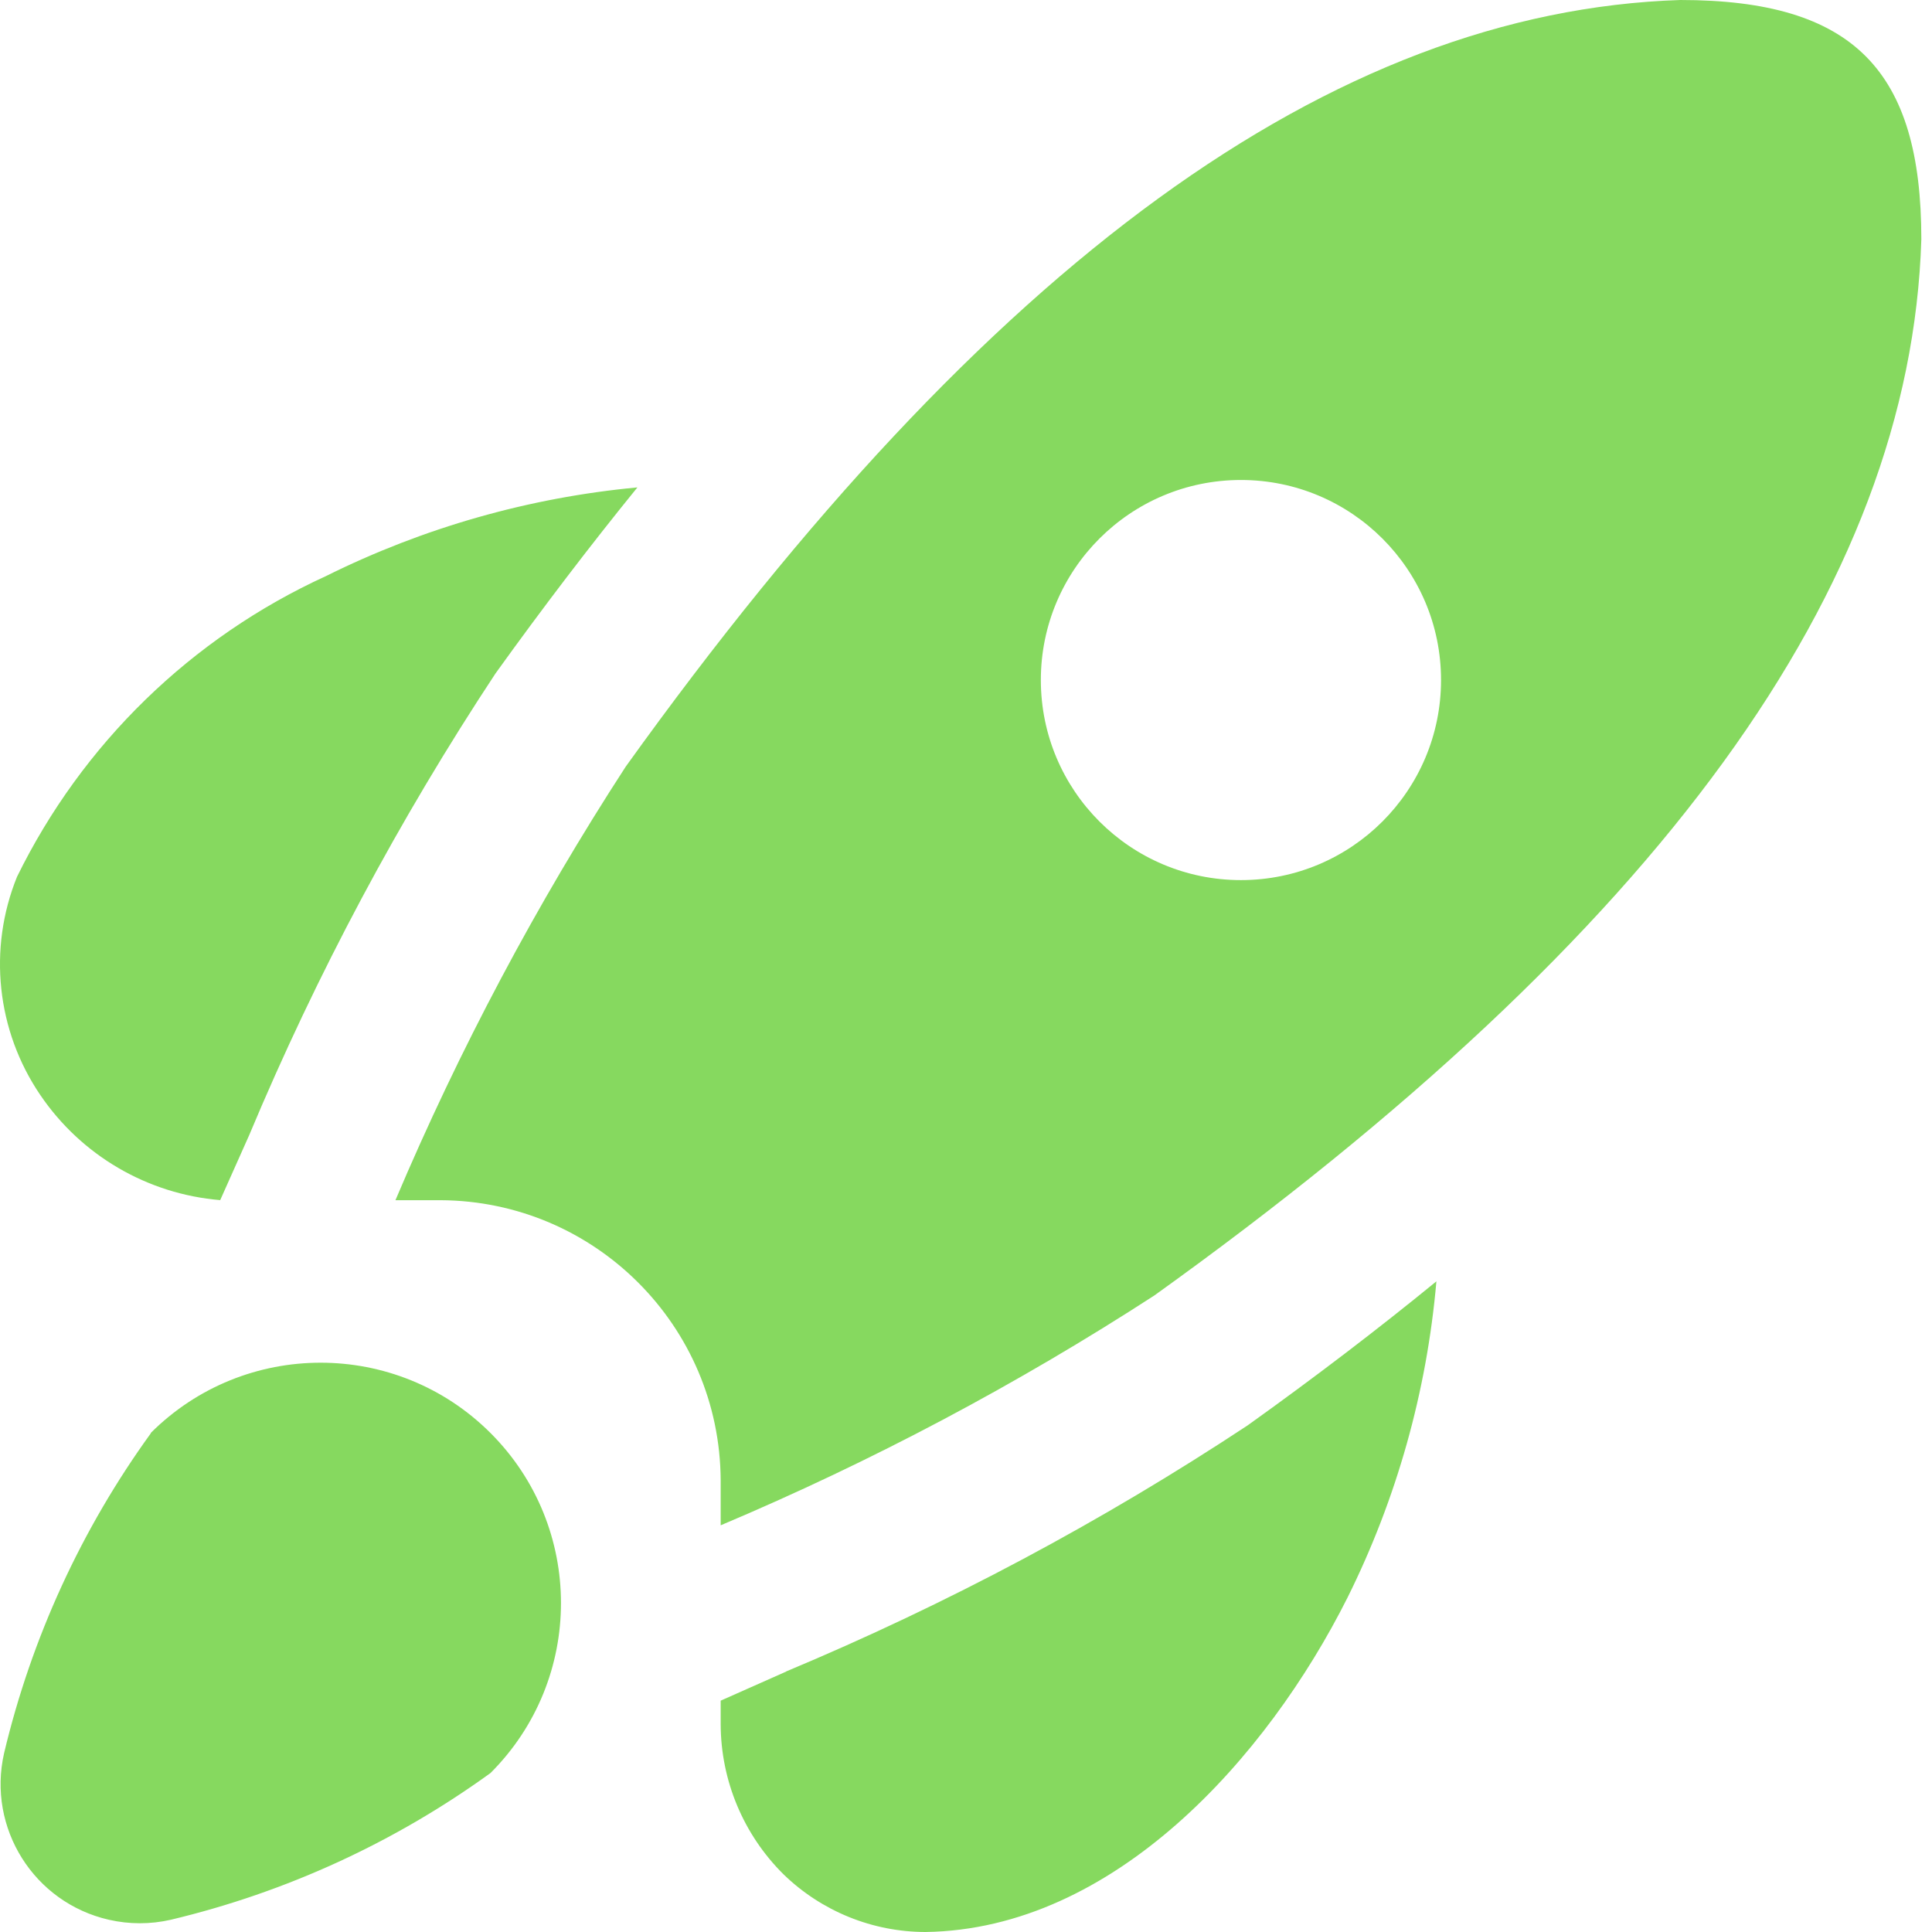 <?xml version="1.0" encoding="UTF-8"?>
<svg xmlns="http://www.w3.org/2000/svg" width="50" height="50" viewBox="0 0 50 50" fill="none">
  <path d="M1.043 28.339C-0.089 26.675 -0.315 24.557 0.44 22.692C2.126 19.252 4.952 16.502 8.436 14.909C10.959 13.655 13.691 12.877 16.496 12.614C15.274 14.118 14.05 15.722 12.825 17.427C10.332 21.202 8.198 25.201 6.451 29.373L5.699 31.059C3.816 30.903 2.104 29.903 1.043 28.339ZM3.908 37.087C2.108 39.572 0.816 42.387 0.106 45.371C-0.336 47.31 0.878 49.241 2.817 49.683C3.345 49.804 3.894 49.804 4.421 49.683C7.402 48.972 10.213 47.682 12.695 45.885C15.125 43.457 15.126 39.519 12.697 37.089C10.268 34.66 6.329 34.659 3.899 37.087H3.908ZM20.349 43.259L18.651 44.013V44.622C18.655 46.08 19.239 47.477 20.275 48.505C21.26 49.463 22.58 49.999 23.954 50C28.836 49.93 32.795 45.485 34.873 41.347C36.146 38.787 36.926 36.01 37.174 33.161C35.655 34.403 34.026 35.646 32.288 36.889C28.514 39.382 24.514 41.514 20.341 43.259L20.349 43.259ZM49.724 6.19C49.448 15.205 42.956 24.146 29.874 33.527C26.314 35.834 22.559 37.825 18.651 39.475V38.309C18.631 34.314 15.397 31.08 11.4 31.061H10.234C11.889 27.154 13.883 23.399 16.194 19.84C25.555 6.793 34.483 0.294 43.486 0C47.973 0 49.724 1.827 49.724 6.19ZM37.294 17.599C37.294 14.74 34.976 12.422 32.115 12.422C29.255 12.422 26.937 14.74 26.937 17.599C26.937 20.459 29.255 22.777 32.115 22.777C34.976 22.777 37.294 20.459 37.294 17.599Z" fill="#86D95F"></path>
</svg>
